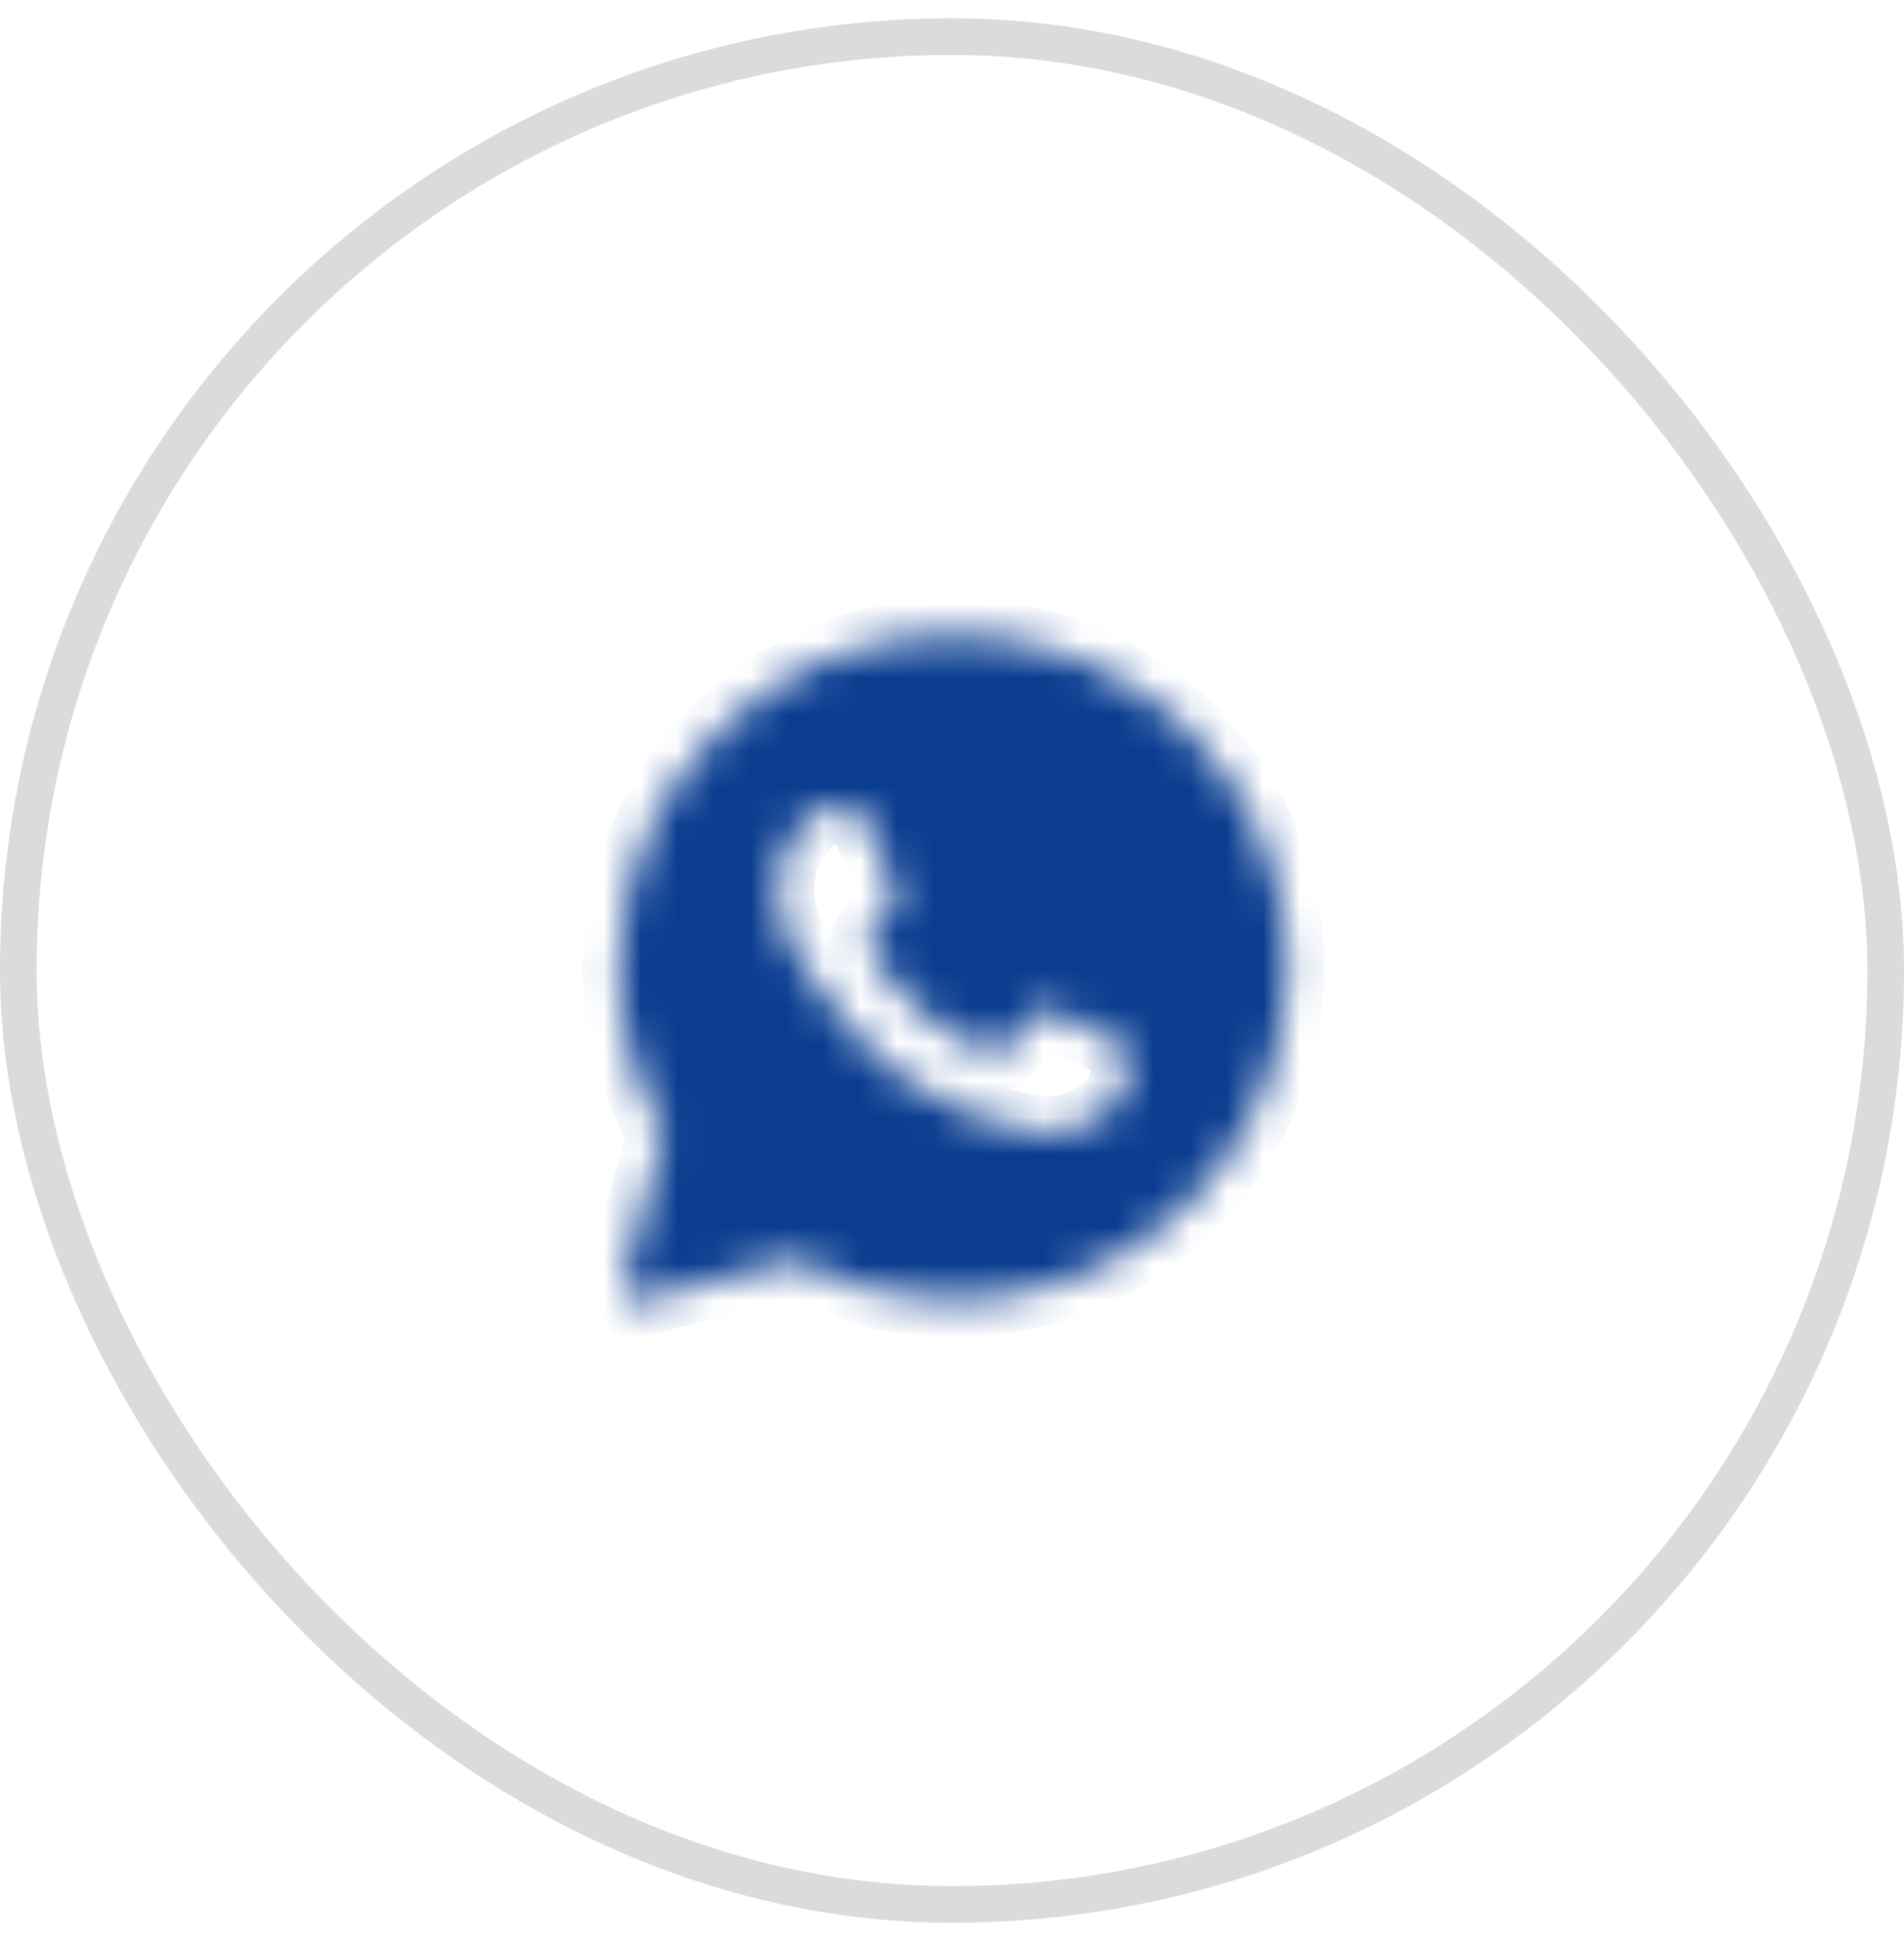 <?xml version="1.0" encoding="UTF-8"?> <svg xmlns="http://www.w3.org/2000/svg" width="52" height="53" viewBox="0 0 52 53" fill="none"><rect x="0.5" y="1" width="51" height="51" rx="25.5" stroke="#DBDBDB"></rect><mask id="mask0_476_3441" style="mask-type:luminance" maskUnits="userSpaceOnUse" x="16" y="17" width="20" height="19"><path fill-rule="evenodd" clip-rule="evenodd" d="M17.002 35.053C16.985 35.115 16.984 35.181 17 35.243C17.016 35.306 17.049 35.363 17.094 35.409C17.139 35.455 17.196 35.488 17.258 35.505C17.32 35.522 17.386 35.522 17.448 35.506L21.671 34.402C23.011 35.128 24.511 35.508 26.035 35.509H26.038C31.067 35.509 35.166 31.433 35.166 26.423C35.17 25.228 34.935 24.044 34.476 22.941C34.018 21.838 33.344 20.837 32.495 19.996C31.648 19.148 30.641 18.477 29.533 18.02C28.425 17.563 27.237 17.329 26.038 17.333C21.009 17.333 16.91 21.409 16.91 26.418C16.91 28.012 17.33 29.578 18.129 30.959L17.002 35.053ZM23.145 22.072C23.313 22.077 23.499 22.086 23.676 22.478C23.793 22.739 23.991 23.221 24.152 23.613C24.277 23.918 24.38 24.169 24.406 24.221C24.465 24.338 24.501 24.473 24.424 24.631L24.398 24.685C24.336 24.813 24.292 24.905 24.188 25.024L24.056 25.18C23.979 25.275 23.901 25.369 23.835 25.434C23.716 25.552 23.595 25.678 23.73 25.913C23.866 26.148 24.343 26.919 25.046 27.542C25.56 28.006 26.15 28.378 26.79 28.642C26.854 28.669 26.906 28.693 26.946 28.712C27.181 28.829 27.322 28.811 27.457 28.653C27.594 28.494 28.047 27.966 28.206 27.732C28.36 27.497 28.518 27.534 28.736 27.614C28.954 27.696 30.115 28.265 30.35 28.382L30.481 28.446C30.645 28.524 30.756 28.578 30.804 28.657C30.863 28.756 30.863 29.225 30.668 29.777C30.469 30.327 29.507 30.855 29.072 30.895L28.948 30.91C28.548 30.957 28.042 31.02 26.238 30.309C24.014 29.435 22.547 27.266 22.251 26.827L22.202 26.757L22.198 26.75C22.062 26.569 21.236 25.465 21.236 24.325C21.236 23.234 21.774 22.665 22.019 22.407L22.062 22.361C22.141 22.271 22.238 22.199 22.346 22.149C22.454 22.098 22.572 22.071 22.692 22.068C22.85 22.068 23.01 22.068 23.145 22.072Z" fill="white"></path></mask><g mask="url(#mask0_476_3441)"><path fill-rule="evenodd" clip-rule="evenodd" d="M17.002 35.053C16.985 35.115 16.984 35.181 17 35.243C17.016 35.306 17.049 35.363 17.094 35.409C17.139 35.455 17.196 35.488 17.258 35.505C17.32 35.522 17.386 35.522 17.448 35.506L21.671 34.402C23.011 35.128 24.511 35.508 26.035 35.509H26.038C31.067 35.509 35.166 31.433 35.166 26.423C35.17 25.228 34.935 24.044 34.476 22.941C34.018 21.838 33.344 20.837 32.495 19.996C31.648 19.148 30.641 18.477 29.533 18.02C28.425 17.563 27.237 17.329 26.038 17.333C21.009 17.333 16.91 21.409 16.91 26.418C16.91 28.012 17.33 29.578 18.129 30.959L17.002 35.053ZM23.145 22.072C23.313 22.077 23.499 22.086 23.676 22.478C23.793 22.739 23.991 23.221 24.152 23.613C24.277 23.918 24.38 24.169 24.406 24.221C24.465 24.338 24.501 24.473 24.424 24.631L24.398 24.685C24.336 24.813 24.292 24.905 24.188 25.024L24.056 25.18C23.979 25.275 23.901 25.369 23.835 25.434C23.716 25.552 23.595 25.678 23.73 25.913C23.866 26.148 24.343 26.919 25.046 27.542C25.56 28.006 26.15 28.378 26.79 28.642C26.854 28.669 26.906 28.693 26.946 28.712C27.181 28.829 27.322 28.811 27.457 28.653C27.594 28.494 28.047 27.966 28.206 27.732C28.36 27.497 28.518 27.534 28.736 27.614C28.954 27.696 30.115 28.265 30.35 28.382L30.481 28.446C30.645 28.524 30.756 28.578 30.804 28.657C30.863 28.756 30.863 29.225 30.668 29.777C30.469 30.327 29.507 30.855 29.072 30.895L28.948 30.91C28.548 30.957 28.042 31.02 26.238 30.309C24.014 29.435 22.547 27.266 22.251 26.827L22.202 26.757L22.198 26.75C22.062 26.569 21.236 25.465 21.236 24.325C21.236 23.234 21.774 22.665 22.019 22.407L22.062 22.361C22.141 22.271 22.238 22.199 22.346 22.149C22.454 22.098 22.572 22.071 22.692 22.068C22.85 22.068 23.01 22.068 23.145 22.072Z" fill="#0A3D90" stroke="#0A3D90" stroke-width="2" stroke-linejoin="round"></path></g></svg> 